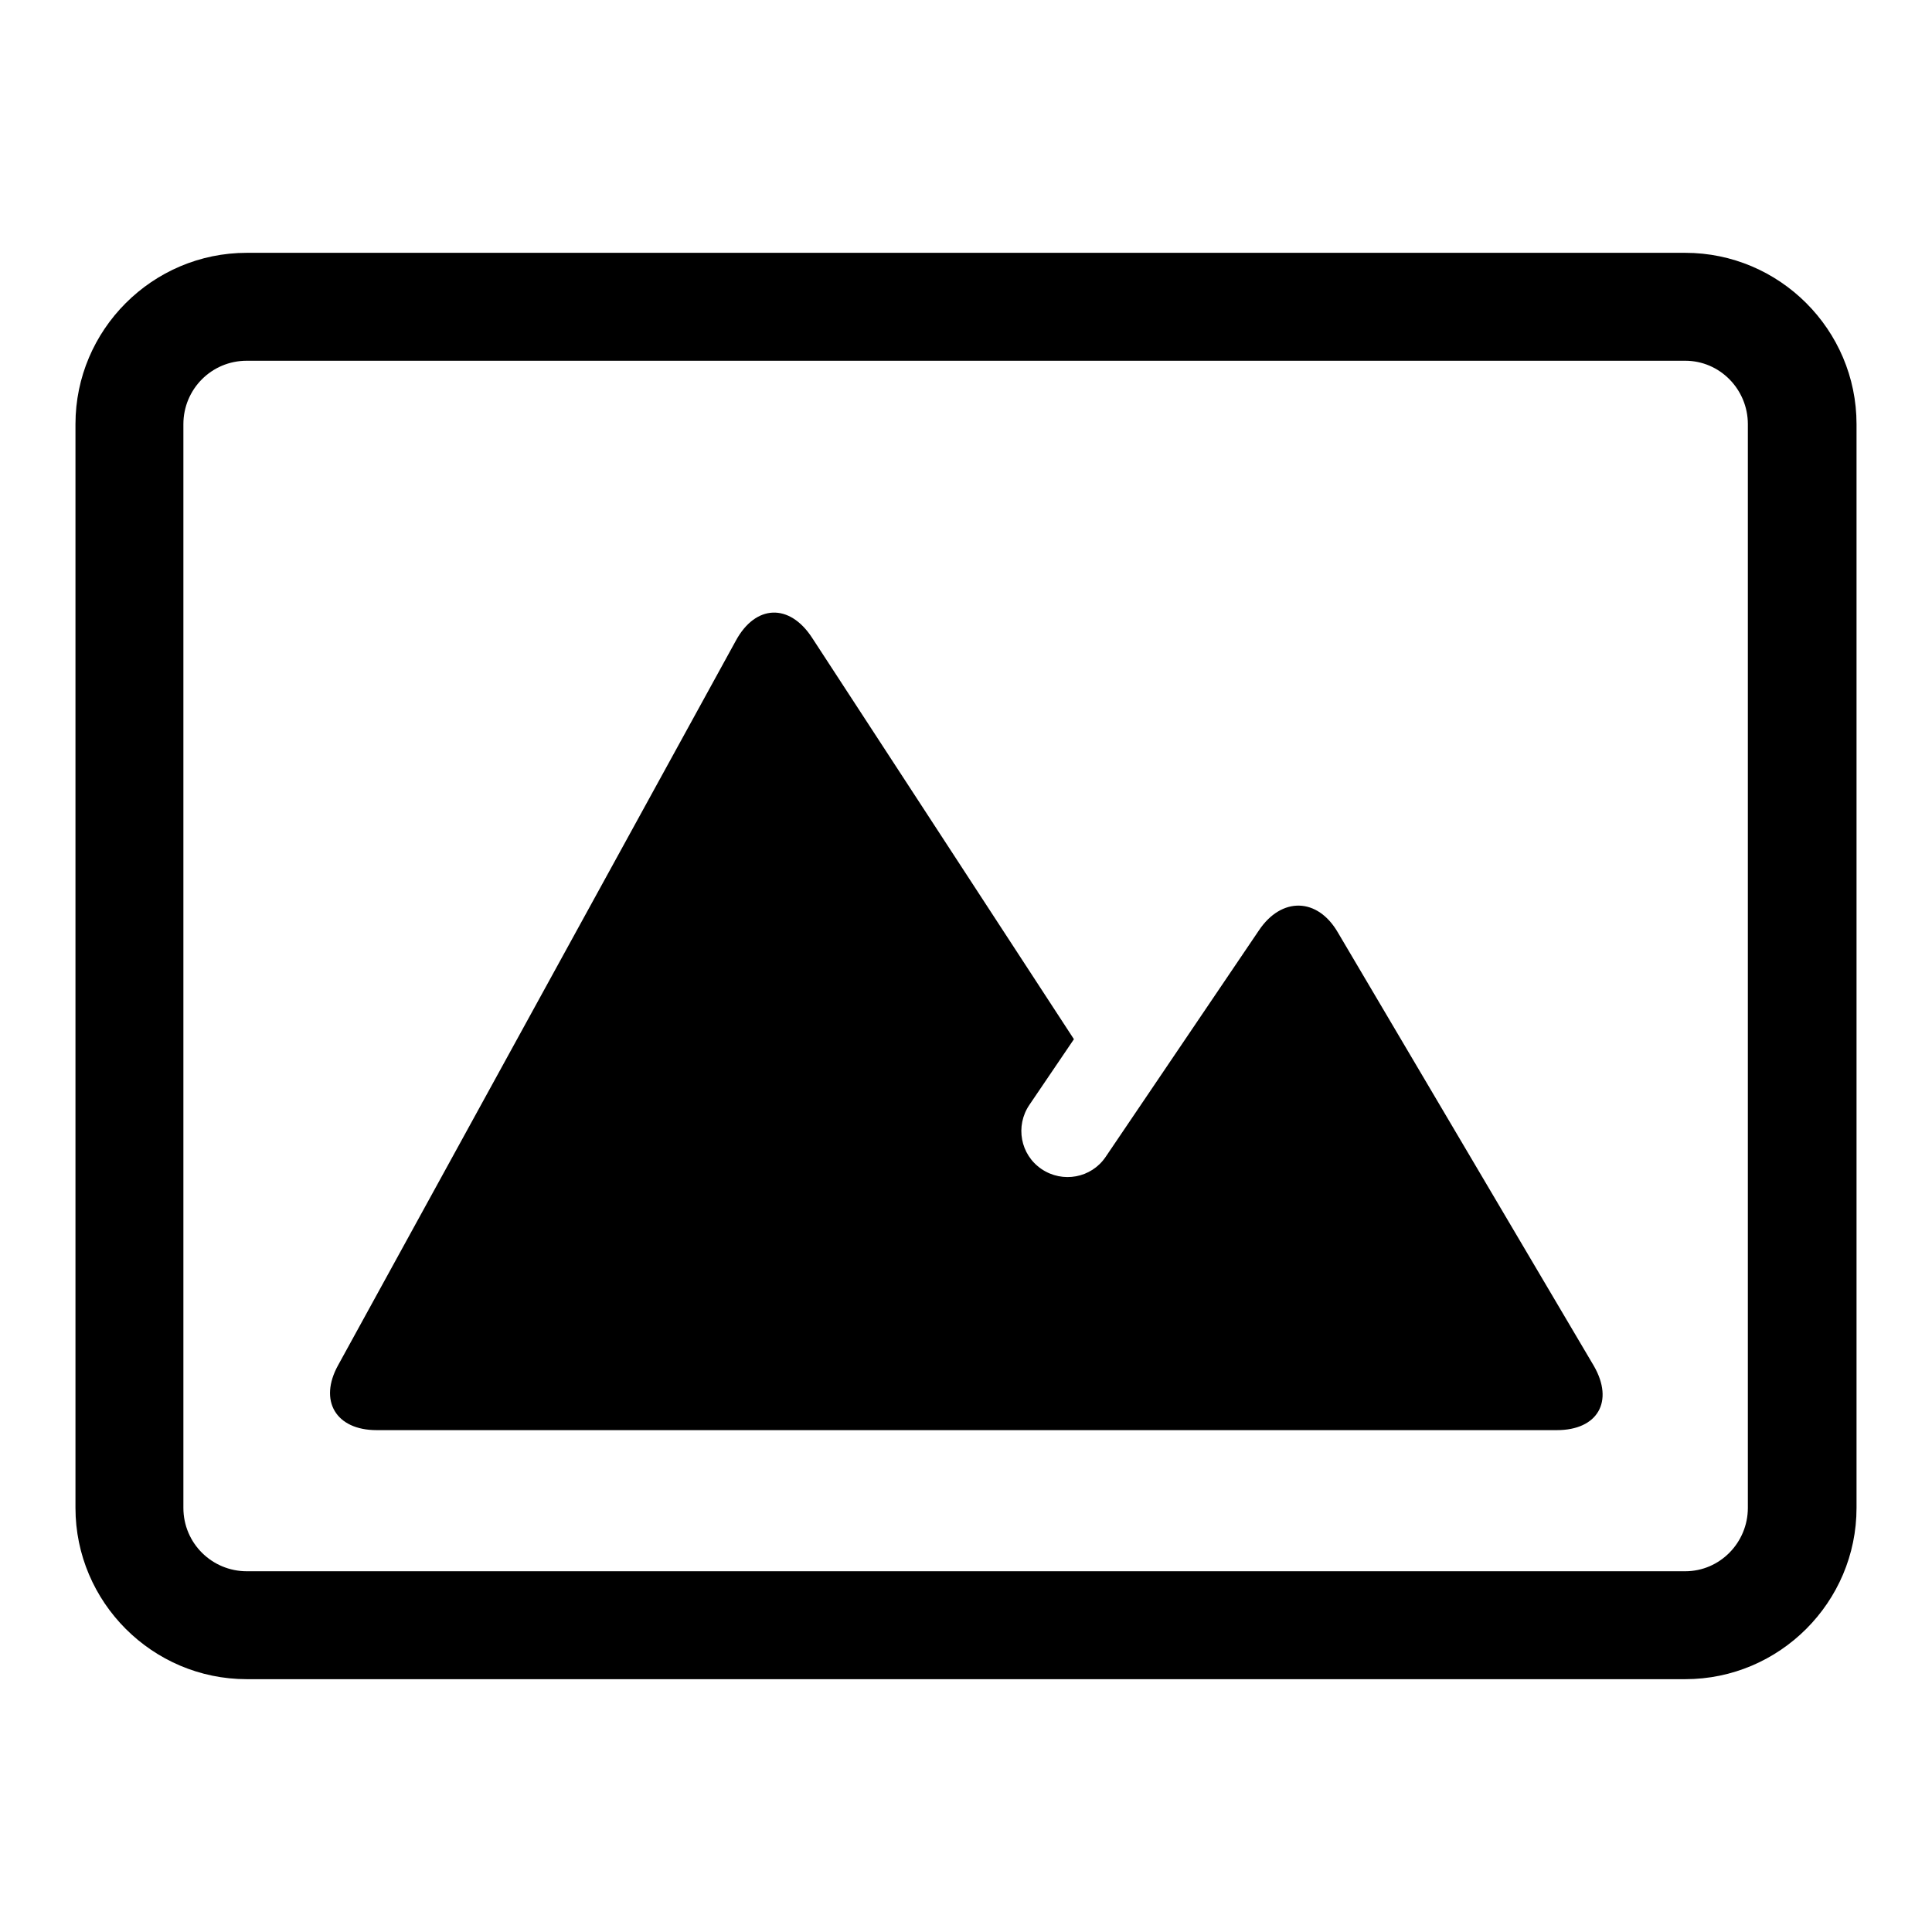 <?xml version="1.0" encoding="utf-8"?>
<!-- Svg Vector Icons : http://www.onlinewebfonts.com/icon -->
<!DOCTYPE svg PUBLIC "-//W3C//DTD SVG 1.1//EN" "http://www.w3.org/Graphics/SVG/1.1/DTD/svg11.dtd">
<svg version="1.1" xmlns="http://www.w3.org/2000/svg" xmlns:xlink="http://www.w3.org/1999/xlink" x="0px" y="0px" viewBox="0 0 256 256" enable-background="new 0 0 256 256" xml:space="preserve">
<g><g><path fill="#000000" d="M223.3,33.5H32.7C20.2,33.5,10,43.7,10,56.2v143.6c0,12.5,10.2,22.7,22.7,22.7h190.6c12.5,0,22.7-10.2,22.7-22.7V56.2C246,43.7,235.8,33.5,223.3,33.5z M231.6,199.8c0,4.6-3.7,8.4-8.3,8.4H32.7c-4.6,0-8.4-3.7-8.4-8.4V56.2c0-4.6,3.7-8.4,8.4-8.4h190.6c4.6,0,8.3,3.8,8.3,8.4V199.8z"/><path fill="#000000" d="M177.3,123.6c-2.7-4.7-7.5-4.8-10.5-0.3l-20.3,30c-1.9,2.8-5.7,3.5-8.5,1.6c-2.8-1.9-3.5-5.7-1.6-8.5l5.9-8.7l-34.7-53.2c-3-4.6-7.5-4.4-10.1,0.4l-52.7,96c-2.6,4.7-0.3,8.6,5.1,8.6l156.4,0c5.4,0,7.6-3.8,4.9-8.5L177.3,123.6z"/></g></g>
</svg>